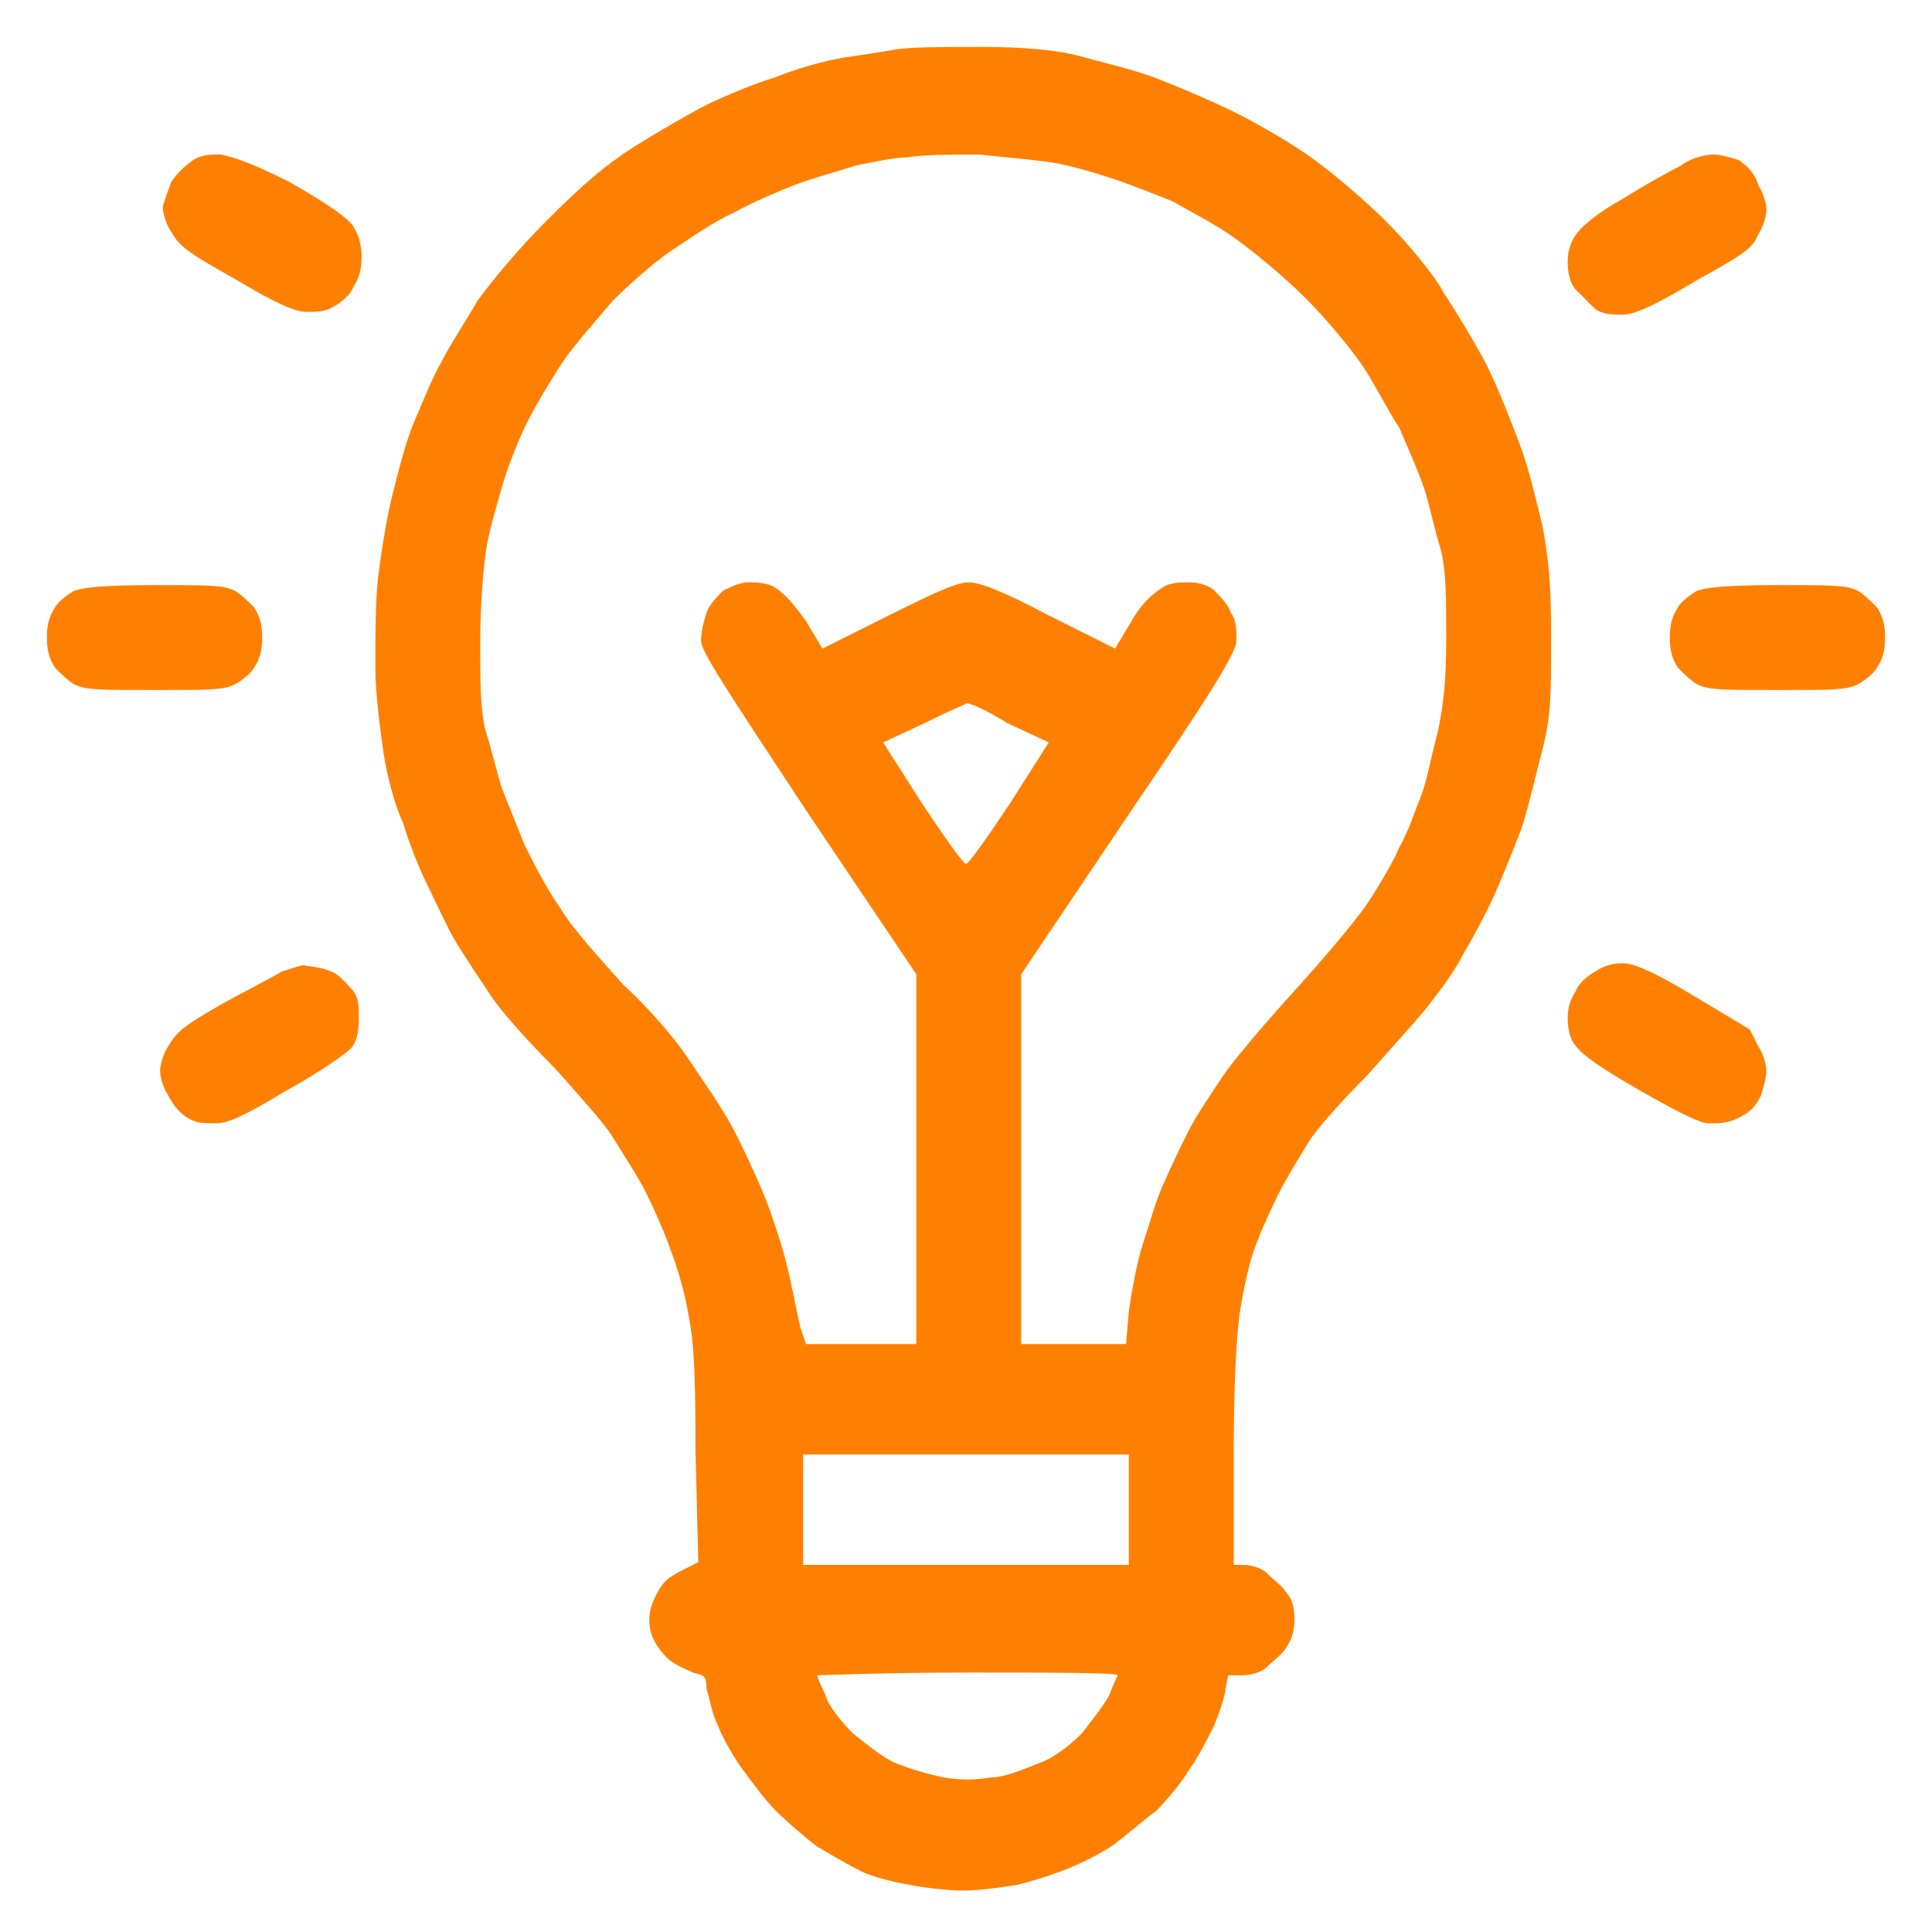 <?xml version="1.0" encoding="utf-8"?>
<!-- Generator: Adobe Illustrator 25.4.0, SVG Export Plug-In . SVG Version: 6.00 Build 0)  -->
<svg version="1.1" id="Livello_1" xmlns="http://www.w3.org/2000/svg" xmlns:xlink="http://www.w3.org/1999/xlink" x="0px" y="0px"
	 viewBox="0 0 70 70" style="enable-background:new 0 0 70 70;" xml:space="preserve">
<style type="text/css">
	.st0{clip-path:url(#SVGID_00000077295754419617871270000003507677857110823824_);fill:#FF8000;}
	.st1{clip-path:url(#SVGID_00000179618172971687095840000001431096754082742414_);fill:#FF8000;}
	.st2{clip-path:url(#SVGID_00000159448489615623909650000018142673472421521321_);fill:#FF8000;}
	.st3{clip-path:url(#SVGID_00000162316229217079507990000002880818048382124201_);fill:#FF8000;}
	.st4{clip-path:url(#SVGID_00000033342190746192295260000000284887742413537967_);}
	.st5{clip-path:url(#SVGID_00000150064735315703696570000012377163133143053453_);fill:#FF8000;}
	.st6{clip-path:url(#SVGID_00000148644689710349571640000009371512088783477648_);fill:#FF8000;}
	.st7{clip-path:url(#SVGID_00000013871270942391394550000000115677263086287518_);fill:#FF8000;}
</style>
<g>
	<g>
		<defs>
			<path id="SVGID_1_" d="M32.4,1.8c-0.5,0.1-1.3,0.2-1.9,0.3c-0.6,0.1-1.7,0.4-2.4,0.7c-0.7,0.2-1.9,0.7-2.5,1
				c-0.6,0.3-1.8,1-2.6,1.5C21.9,6,21.1,6.7,19.8,8c-1,1-2,2.2-2.5,2.9c-0.4,0.7-1,1.6-1.3,2.2c-0.3,0.5-0.7,1.5-1,2.2
				c-0.3,0.7-0.6,1.9-0.8,2.7c-0.2,0.8-0.4,2.1-0.5,2.9c-0.1,0.9-0.1,2.2-0.1,3.3c0,1,0.2,2.4,0.3,3.1c0.1,0.7,0.4,1.9,0.7,2.5
				c0.2,0.7,0.6,1.7,0.9,2.3c0.3,0.6,0.7,1.5,1,2c0.3,0.5,0.9,1.4,1.3,2c0.4,0.6,1.4,1.7,2.3,2.6c0.8,0.9,1.8,2,2.1,2.5
				c0.3,0.5,0.9,1.4,1.2,2c0.3,0.6,0.7,1.5,0.9,2.1c0.2,0.5,0.5,1.5,0.6,2.1c0.2,1,0.3,1.7,0.3,5.2l0.1,4l-0.4,0.2
				c-0.2,0.1-0.6,0.3-0.8,0.5c-0.2,0.2-0.4,0.6-0.5,0.9c-0.1,0.3-0.1,0.7,0,1c0.1,0.3,0.3,0.6,0.6,0.9c0.2,0.2,0.7,0.4,0.9,0.5
				c0.4,0.1,0.5,0.1,0.5,0.6c0.1,0.3,0.2,0.9,0.4,1.3c0.2,0.5,0.6,1.2,0.9,1.6c0.3,0.4,0.8,1.1,1.2,1.5c0.4,0.4,1.1,1,1.5,1.3
				c0.5,0.3,1.2,0.7,1.6,0.9c0.4,0.2,1.2,0.4,1.8,0.5c0.5,0.1,1.4,0.2,1.9,0.2c0.5,0,1.3-0.1,1.9-0.2c0.5-0.1,1.4-0.4,1.9-0.6
				c0.5-0.2,1.3-0.6,1.7-0.9c0.4-0.3,1.1-0.9,1.5-1.2c0.4-0.4,0.9-1,1.2-1.5c0.3-0.4,0.7-1.2,0.9-1.6c0.2-0.5,0.4-1.1,0.4-1.3
				l0.1-0.5H45c0.3,0,0.7-0.1,0.9-0.3c0.2-0.2,0.6-0.5,0.7-0.7c0.2-0.3,0.3-0.6,0.3-1c0-0.5-0.1-0.8-0.3-1c-0.1-0.2-0.5-0.5-0.7-0.7
				c-0.2-0.2-0.6-0.3-0.8-0.3h-0.4v-3.9c0-2.8,0.1-4.2,0.2-5.1c0.1-0.7,0.3-1.7,0.5-2.3c0.2-0.6,0.6-1.5,0.9-2.1
				c0.3-0.6,0.8-1.4,1.1-1.9c0.3-0.5,1.3-1.6,2.1-2.4c0.8-0.9,1.8-2,2.2-2.5c0.4-0.5,1-1.3,1.3-1.9c0.3-0.5,0.9-1.6,1.2-2.3
				c0.3-0.7,0.8-1.9,1-2.5c0.2-0.7,0.5-1.9,0.7-2.7c0.3-1.2,0.3-1.9,0.3-4c0-2.1-0.1-2.8-0.3-4c-0.2-0.8-0.5-2.1-0.8-2.9
				c-0.3-0.8-0.8-2.1-1.2-2.9c-0.4-0.8-1.2-2.1-1.6-2.7C52,10,51,8.8,50.2,8c-0.8-0.8-2-1.8-2.7-2.3c-0.7-0.5-1.9-1.2-2.7-1.6
				c-0.8-0.4-2.2-1-3-1.3C41,2.5,39.7,2.2,39,2c-0.8-0.2-2-0.3-3.5-0.3C34.3,1.7,32.9,1.7,32.4,1.8z M38.2,5.9
				c0.6,0.1,1.6,0.4,2.2,0.6c0.6,0.2,1.6,0.6,2.1,0.8c0.5,0.3,1.5,0.8,2.2,1.3c0.7,0.5,1.8,1.4,2.6,2.2c0.8,0.8,1.7,1.9,2.1,2.5
				c0.4,0.6,0.9,1.6,1.3,2.2c0.3,0.7,0.7,1.6,0.9,2.2c0.2,0.6,0.4,1.6,0.6,2.2c0.2,0.8,0.2,1.8,0.2,3.2c0,1.6-0.1,2.4-0.3,3.4
				c-0.2,0.7-0.4,1.8-0.6,2.3c-0.2,0.5-0.5,1.4-0.8,1.9c-0.2,0.5-0.8,1.5-1.2,2.1c-0.5,0.7-1.6,2-2.6,3.1c-1,1.1-2.2,2.5-2.6,3.1
				c-0.4,0.6-1,1.5-1.2,1.9c-0.2,0.4-0.6,1.2-0.9,1.9c-0.3,0.6-0.6,1.7-0.8,2.3c-0.2,0.6-0.4,1.7-0.5,2.4l-0.1,1.2h-1.9H37v-6.7
				v-6.7l3.9-5.8c3.2-4.7,3.9-5.9,3.9-6.3c0-0.4,0-0.7-0.2-1c-0.1-0.3-0.4-0.6-0.6-0.8c-0.2-0.2-0.6-0.3-0.9-0.3c-0.4,0-0.7,0-1,0.2
				c-0.3,0.2-0.7,0.5-1.1,1.2l-0.6,1l-2.4-1.2c-1.7-0.9-2.5-1.2-2.9-1.2c-0.4,0-1.1,0.3-2.9,1.2l-2.4,1.2l-0.6-1
				c-0.5-0.7-0.8-1-1.1-1.2c-0.3-0.2-0.7-0.2-1-0.2c-0.3,0-0.7,0.2-0.9,0.3c-0.2,0.2-0.5,0.5-0.6,0.8c-0.1,0.3-0.2,0.7-0.2,1
				c0,0.4,0.8,1.6,3.9,6.3l3.9,5.8v6.7v6.7h-2h-2L29,48.1c-0.1-0.4-0.3-1.5-0.5-2.3c-0.2-0.8-0.6-2-0.9-2.7
				c-0.3-0.7-0.8-1.8-1.2-2.5c-0.4-0.7-1.1-1.7-1.5-2.3c-0.4-0.6-1.4-1.8-2.3-2.6c-0.8-0.9-1.9-2.1-2.3-2.8c-0.5-0.7-1-1.7-1.3-2.3
				c-0.2-0.5-0.6-1.5-0.8-2c-0.2-0.6-0.4-1.5-0.6-2.1c-0.2-0.8-0.2-1.7-0.2-3.2c0-1.4,0.1-2.5,0.2-3.3c0.1-0.7,0.4-1.7,0.6-2.4
				c0.2-0.7,0.6-1.7,0.9-2.3c0.3-0.6,0.9-1.6,1.3-2.2c0.4-0.6,1.3-1.6,1.8-2.2c0.6-0.6,1.5-1.4,2.1-1.8c0.6-0.4,1.6-1.1,2.3-1.4
				c0.7-0.4,1.7-0.8,2.2-1C29.6,6.4,30.4,6.2,31,6c0.5-0.1,1.4-0.3,1.9-0.3c0.5-0.1,1.7-0.1,2.6-0.1C36.4,5.7,37.6,5.8,38.2,5.9z
				 M36.5,26.2l1.5,0.7l-1.4,2.2c-0.8,1.2-1.5,2.2-1.6,2.2c-0.1,0-0.8-1-1.6-2.2L32,26.9l1.5-0.7c0.8-0.4,1.5-0.7,1.5-0.7
				C35,25.4,35.7,25.7,36.5,26.2z M40.9,54.7v2H35h-5.9v-2v-2H35h5.9V54.7z M40.5,60.7c0,0-0.2,0.4-0.3,0.7c-0.2,0.4-0.7,1-1,1.4
				c-0.4,0.4-1,0.9-1.6,1.1c-0.5,0.2-1.2,0.5-1.7,0.5c-0.6,0.1-1.1,0.1-1.7,0c-0.5-0.1-1.2-0.3-1.7-0.5c-0.5-0.2-1.1-0.7-1.6-1.1
				c-0.4-0.4-0.9-1-1-1.4c-0.2-0.4-0.3-0.7-0.3-0.7c0,0,2.5-0.1,5.5-0.1C38,60.6,40.5,60.6,40.5,60.7z"/>
		</defs>
		<clipPath id="SVGID_00000085971298322880662580000017917697824504190880_">
			<use xlink:href="#SVGID_1_"  style="overflow:visible;"/>
		</clipPath>
		
			<rect x="12.5" y="0.7" style="clip-path:url(#SVGID_00000085971298322880662580000017917697824504190880_);fill:#FF8000;" width="45" height="68.7"/>
	</g>
</g>
<g>
	<g>
		<defs>
			<path id="SVGID_00000003787103765129669200000001995619507917835939_" d="M7,5.8C6.7,6,6.4,6.3,6.2,6.6C6.1,6.9,5.9,7.4,5.9,7.5
				c0,0.2,0.1,0.6,0.3,0.9c0.3,0.5,0.5,0.7,2.3,1.7c1.5,0.9,2.2,1.2,2.6,1.2c0.4,0,0.7,0,1-0.2c0.2-0.1,0.6-0.4,0.7-0.7
				c0.2-0.3,0.3-0.6,0.3-1.1c0-0.4-0.1-0.8-0.3-1.1c-0.2-0.3-0.9-0.8-2.3-1.6C9.1,5.9,8.5,5.7,8,5.6C7.6,5.6,7.3,5.6,7,5.8"/>
		</defs>
		<clipPath id="SVGID_00000062175131991940881390000005440139535309823901_">
			<use xlink:href="#SVGID_00000003787103765129669200000001995619507917835939_"  style="overflow:visible;"/>
		</clipPath>
		
			<rect x="4.9" y="4.6" style="clip-path:url(#SVGID_00000062175131991940881390000005440139535309823901_);fill:#FF8000;" width="9.3" height="7.9"/>
	</g>
</g>
<g>
	<g>
		<defs>
			<path id="SVGID_00000014633749100910266970000017316323428553072787_" d="M60.9,6c-0.4,0.2-1.3,0.7-2.1,1.2
				c-0.9,0.5-1.5,1-1.7,1.3c-0.2,0.3-0.3,0.6-0.3,1c0,0.4,0.1,0.8,0.3,1c0.2,0.2,0.5,0.5,0.7,0.7c0.3,0.2,0.6,0.2,1,0.2
				c0.4,0,1.1-0.3,2.6-1.2c1.8-1,2.1-1.2,2.3-1.7c0.2-0.3,0.3-0.7,0.3-0.9c0-0.2-0.1-0.6-0.3-0.9C63.6,6.3,63.3,6,63,5.8
				c-0.3-0.1-0.7-0.2-0.9-0.2C61.8,5.6,61.3,5.7,60.9,6"/>
		</defs>
		<clipPath id="SVGID_00000013911302510512022590000013919679527361566118_">
			<use xlink:href="#SVGID_00000014633749100910266970000017316323428553072787_"  style="overflow:visible;"/>
		</clipPath>
		
			<rect x="55.8" y="4.6" style="clip-path:url(#SVGID_00000013911302510512022590000013919679527361566118_);fill:#FF8000;" width="9.3" height="7.9"/>
	</g>
</g>
<g>
	<g>
		<defs>
			<path id="SVGID_00000119106575040197225730000003527117055474742161_" d="M2.7,21.4c-0.2,0.1-0.6,0.4-0.7,0.6
				c-0.2,0.3-0.3,0.6-0.3,1.1c0,0.5,0.1,0.8,0.3,1.1c0.2,0.2,0.5,0.5,0.7,0.6c0.4,0.2,0.9,0.2,2.9,0.2s2.5,0,2.9-0.2
				c0.2-0.1,0.6-0.4,0.7-0.6c0.2-0.3,0.3-0.6,0.3-1.1c0-0.5-0.1-0.8-0.3-1.1c-0.2-0.2-0.5-0.5-0.7-0.6c-0.4-0.2-0.9-0.2-2.9-0.2
				C3.6,21.2,3,21.3,2.7,21.4"/>
		</defs>
		<clipPath id="SVGID_00000124157318076448830480000010629340210633629871_">
			<use xlink:href="#SVGID_00000119106575040197225730000003527117055474742161_"  style="overflow:visible;"/>
		</clipPath>
		
			<rect x="0.7" y="20.2" style="clip-path:url(#SVGID_00000124157318076448830480000010629340210633629871_);fill:#FF8000;" width="9.8" height="5.9"/>
	</g>
</g>
<g>
	<g>
		<defs>
			<path id="SVGID_00000084529148797667041260000004396646426902687375_" d="M61.5,21.4c-0.2,0.1-0.6,0.4-0.7,0.6
				c-0.2,0.3-0.3,0.6-0.3,1.1c0,0.5,0.1,0.8,0.3,1.1c0.2,0.2,0.5,0.5,0.7,0.6c0.4,0.2,0.9,0.2,2.9,0.2c2,0,2.5,0,2.9-0.2
				c0.2-0.1,0.6-0.4,0.7-0.6c0.2-0.3,0.3-0.6,0.3-1.1c0-0.5-0.1-0.8-0.3-1.1c-0.2-0.2-0.5-0.5-0.7-0.6c-0.4-0.2-0.9-0.2-2.9-0.2
				C62.4,21.2,61.8,21.3,61.5,21.4"/>
		</defs>
		<clipPath id="SVGID_00000010281036743877991560000005338362773819271357_">
			<use xlink:href="#SVGID_00000084529148797667041260000004396646426902687375_"  style="overflow:visible;"/>
		</clipPath>
		<g style="clip-path:url(#SVGID_00000010281036743877991560000005338362773819271357_);">
			<defs>
				<rect id="SVGID_00000147199758634426031710000014598211670231777460_" x="60.5" y="21.2" width="7.8" height="3.9"/>
			</defs>
			<clipPath id="SVGID_00000080924210475438897960000011372401475892276117_">
				<use xlink:href="#SVGID_00000147199758634426031710000014598211670231777460_"  style="overflow:visible;"/>
			</clipPath>
			
				<rect x="59.5" y="20.2" style="clip-path:url(#SVGID_00000080924210475438897960000011372401475892276117_);fill:#FF8000;" width="9.8" height="5.9"/>
		</g>
	</g>
</g>
<g>
	<g>
		<defs>
			<path id="SVGID_00000031193283730825702220000014246099496505227170_" d="M10.2,35.2c-0.3,0.2-1.3,0.7-2.2,1.2
				c-1.4,0.8-1.6,1-1.9,1.5c-0.2,0.3-0.3,0.7-0.3,0.9c0,0.2,0.1,0.6,0.3,0.9c0.2,0.4,0.5,0.7,0.7,0.8c0.3,0.2,0.6,0.2,1,0.2
				c0.5,0,1.1-0.3,2.6-1.2c1.1-0.6,2.1-1.3,2.3-1.5c0.2-0.2,0.3-0.6,0.3-1c0-0.6,0-0.8-0.2-1.1c-0.2-0.2-0.5-0.6-0.8-0.7
				c-0.2-0.1-0.7-0.2-0.9-0.2C11,34.9,10.6,35.1,10.2,35.2"/>
		</defs>
		<clipPath id="SVGID_00000082349083284940400680000013024218795266572195_">
			<use xlink:href="#SVGID_00000031193283730825702220000014246099496505227170_"  style="overflow:visible;"/>
		</clipPath>
		
			<rect x="4.9" y="33.9" style="clip-path:url(#SVGID_00000082349083284940400680000013024218795266572195_);fill:#FF8000;" width="9.3" height="7.9"/>
	</g>
</g>
<g>
	<g>
		<defs>
			<path id="SVGID_00000161611041204036329830000015487015903148481459_" d="M57.8,35.2c-0.2,0.1-0.6,0.4-0.7,0.7
				c-0.2,0.3-0.3,0.6-0.3,1c0,0.4,0.1,0.8,0.3,1c0.2,0.3,0.9,0.8,2.3,1.6c1.4,0.8,2.2,1.2,2.5,1.2c0.4,0,0.7,0,1.1-0.2
				c0.4-0.2,0.6-0.4,0.8-0.8c0.1-0.3,0.2-0.7,0.2-0.9c0-0.2-0.1-0.6-0.3-0.9l-0.3-0.6l-2-1.2c-1.5-0.9-2.2-1.2-2.6-1.2
				C58.4,34.9,58.1,35,57.8,35.2"/>
		</defs>
		<clipPath id="SVGID_00000039107449845551860400000015965156880579747499_">
			<use xlink:href="#SVGID_00000161611041204036329830000015487015903148481459_"  style="overflow:visible;"/>
		</clipPath>
		
			<rect x="55.8" y="33.9" style="clip-path:url(#SVGID_00000039107449845551860400000015965156880579747499_);fill:#FF8000;" width="9.3" height="7.9"/>
	</g>
</g>
</svg>
